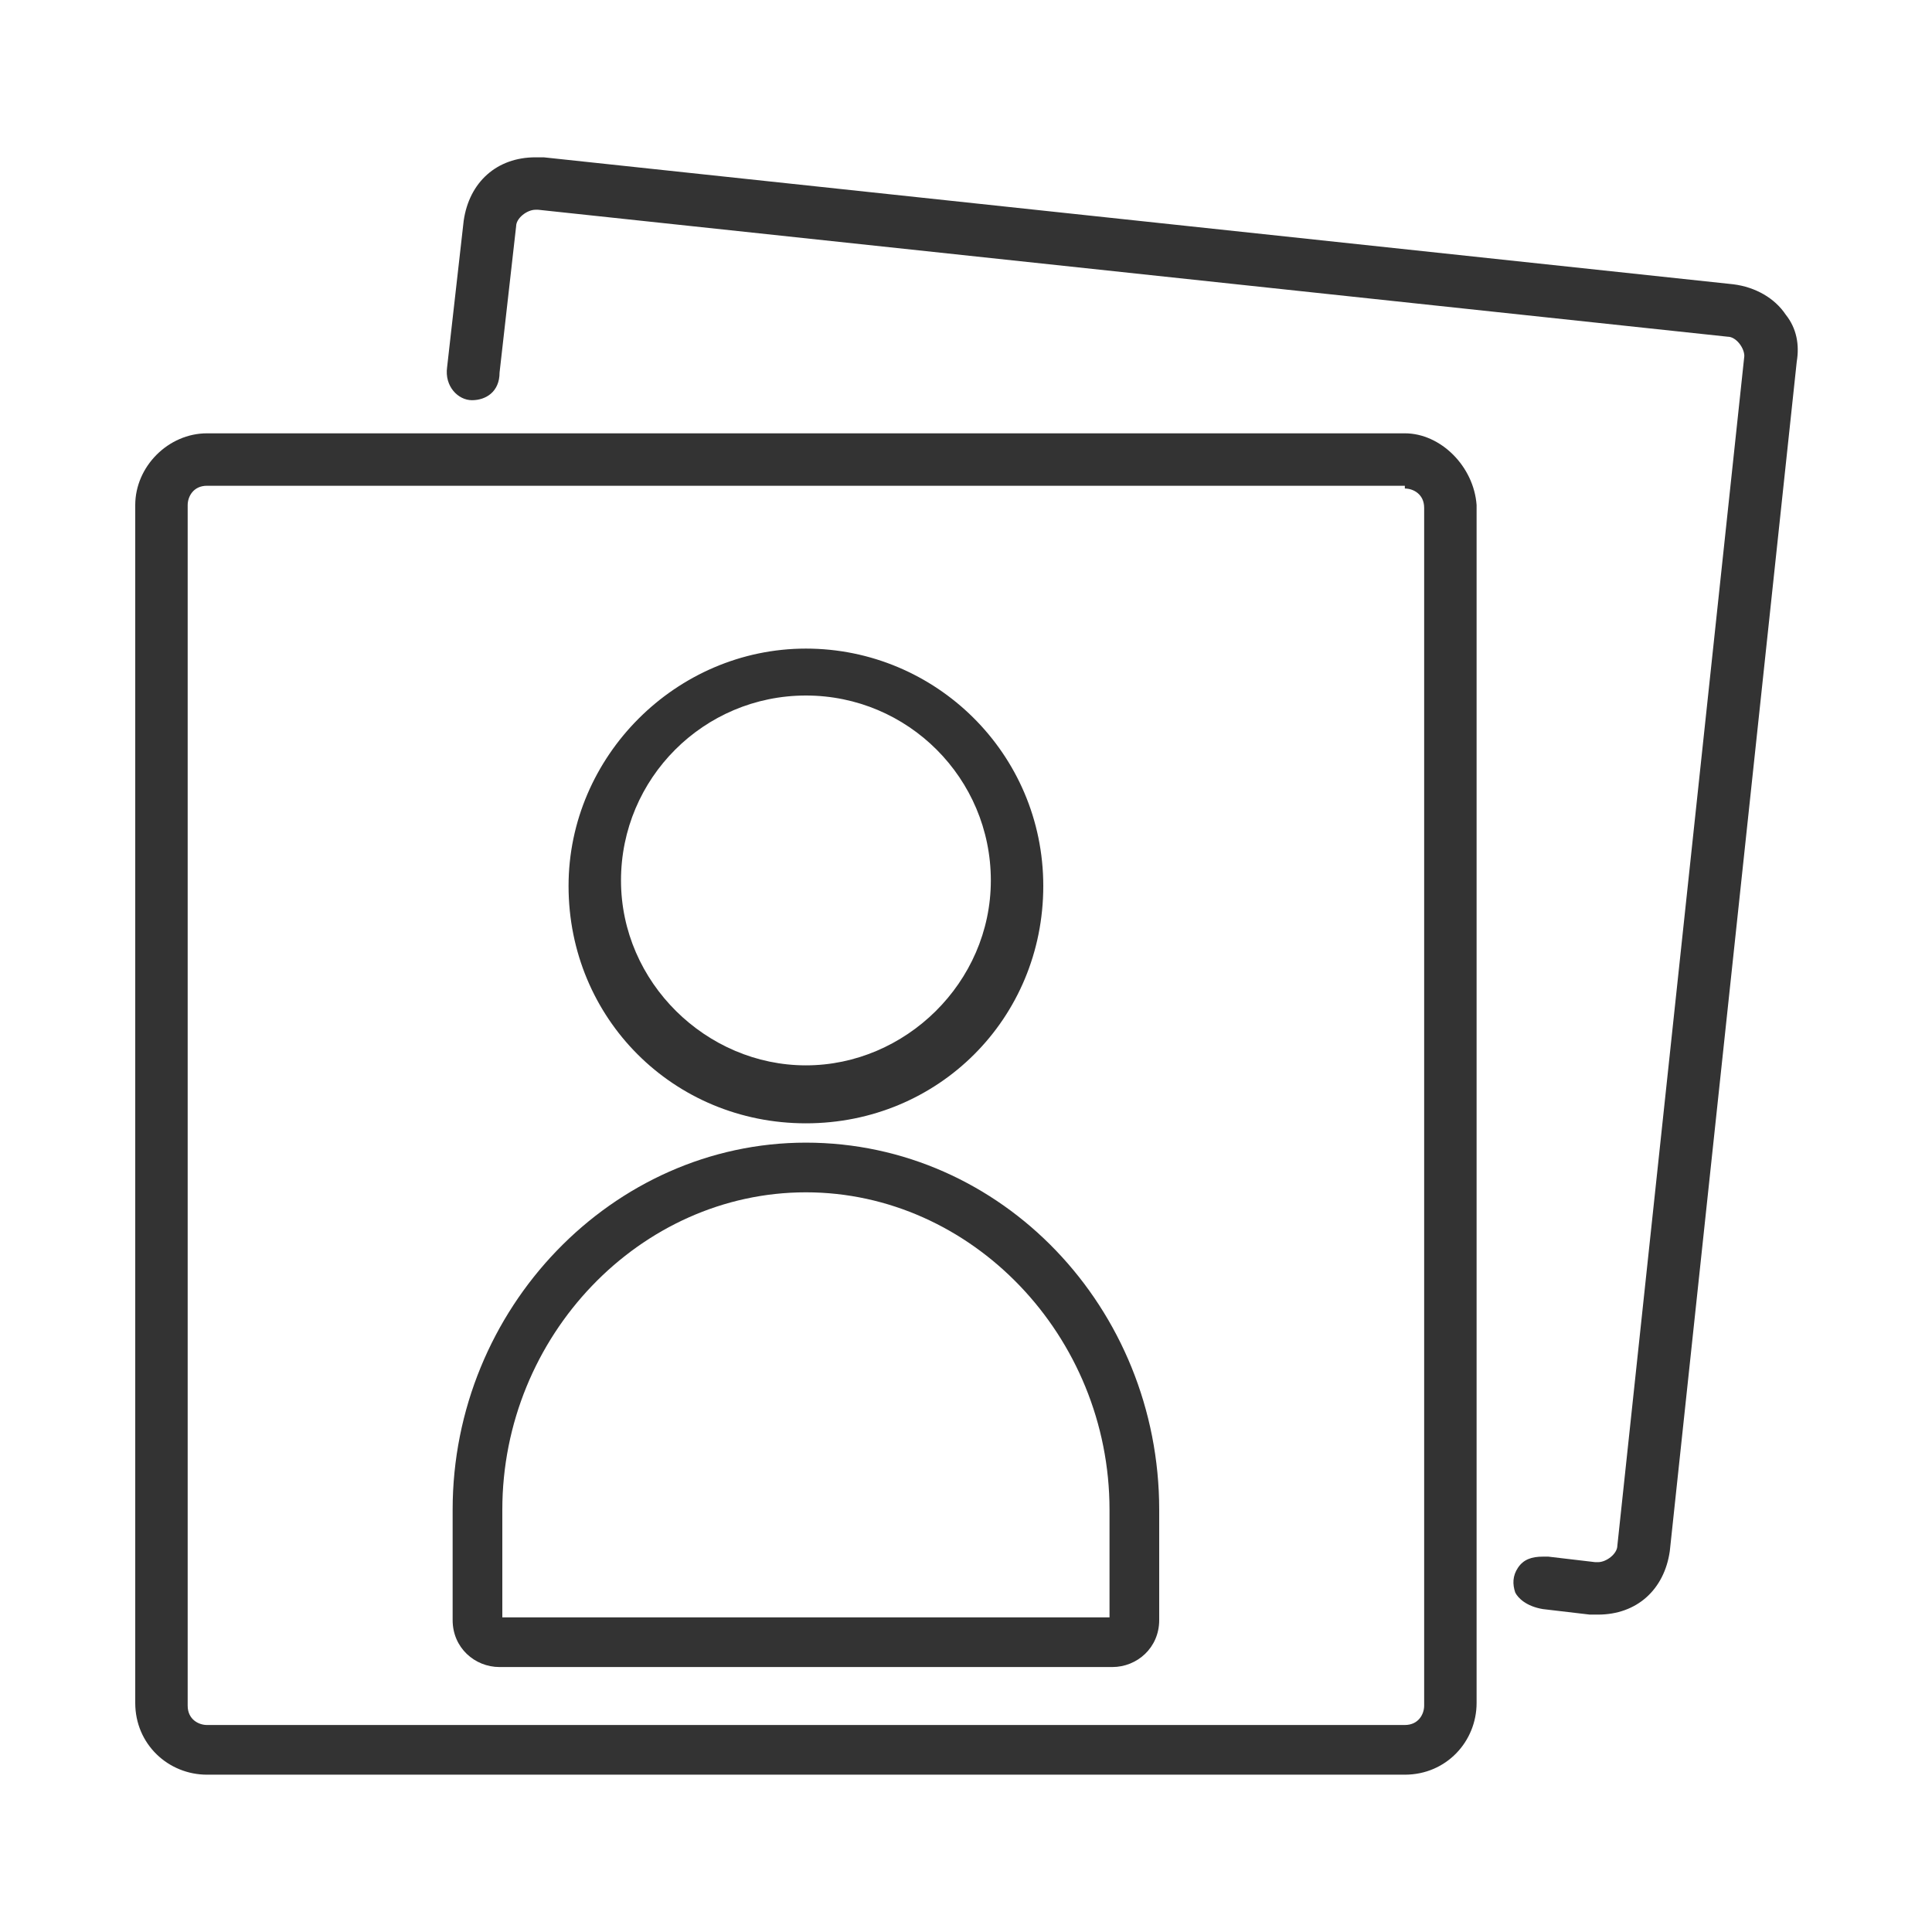 <?xml version="1.0" encoding="utf-8"?>
<!-- Generator: Adobe Illustrator 26.0.2, SVG Export Plug-In . SVG Version: 6.00 Build 0)  -->
<svg version="1.1" id="レイヤー_1" xmlns="http://www.w3.org/2000/svg" xmlns:xlink="http://www.w3.org/1999/xlink" x="0px"
	 y="0px" viewBox="0 0 70 70" style="enable-background:new 0 0 70 70;" xml:space="preserve">
<style type="text/css">
	.st0{fill:#333333;}
</style>
<g>
	<path class="st0" d="M50.9,15.7H7.5c-1.4,0-2.6,1.2-2.6,2.6v43.4c0,1.5,1.2,2.6,2.6,2.6h43.4c1.5,0,2.6-1.2,2.6-2.6V18.3
		C53.4,16.9,52.2,15.7,50.9,15.7z M6.8,18.3c0-0.3,0.2-0.7,0.7-0.7h43.4v0.1c0.3,0,0.7,0.2,0.7,0.7v43.4c0,0.3-0.2,0.7-0.7,0.7H7.5
		c-0.3,0-0.7-0.2-0.7-0.7V18.3z"/>
	<path class="st0" d="M29.2,40.7c4.8,0,8.6-3.8,8.6-8.6c0-4.8-3.9-8.6-8.6-8.6s-8.6,3.9-8.6,8.6C20.6,36.9,24.4,40.7,29.2,40.7z
		 M22.5,31.9c0-3.7,3-6.7,6.7-6.7s6.7,3,6.7,6.7c0,3.7-3.1,6.7-6.7,6.7S22.5,35.6,22.5,31.9z"/>
	<path class="st0" d="M18.1,60.4h22.2c0.9,0,1.7-0.7,1.7-1.7v-4c0-7.3-5.7-13.3-12.8-13.3c-7,0-12.8,6-12.8,13.3v4
		C16.4,59.7,17.2,60.4,18.1,60.4z M18.2,58.6v-3.9c0-6.3,5-11.5,11-11.5c6,0,11,5.2,11,11.5v3.9H18.2z"/>
	<path class="st0" d="M64.7,11.4c-0.4-0.6-1.1-1-1.9-1.1L19.7,5.7h-0.3C18,5.7,17,6.6,16.8,8l-0.6,5.3c-0.1,0.7,0.4,1.2,0.9,1.2
		c0.5,0,1-0.3,1-1l0.6-5.3c0-0.3,0.4-0.6,0.7-0.6l0.1,0l43.1,4.6c0.3,0,0.6,0.4,0.6,0.7L58.6,56c0,0.3-0.4,0.6-0.7,0.6l-0.1,0
		l-1.7-0.2h-0.2c-0.4,0-0.7,0.1-0.9,0.4c-0.2,0.3-0.2,0.6-0.1,0.9c0.1,0.2,0.4,0.5,1,0.6l1.7,0.2h0.3c1.4,0,2.4-0.9,2.6-2.3
		l4.6-43.1C65.2,12.5,65.1,11.9,64.7,11.4z"/>
</g>
</svg>
